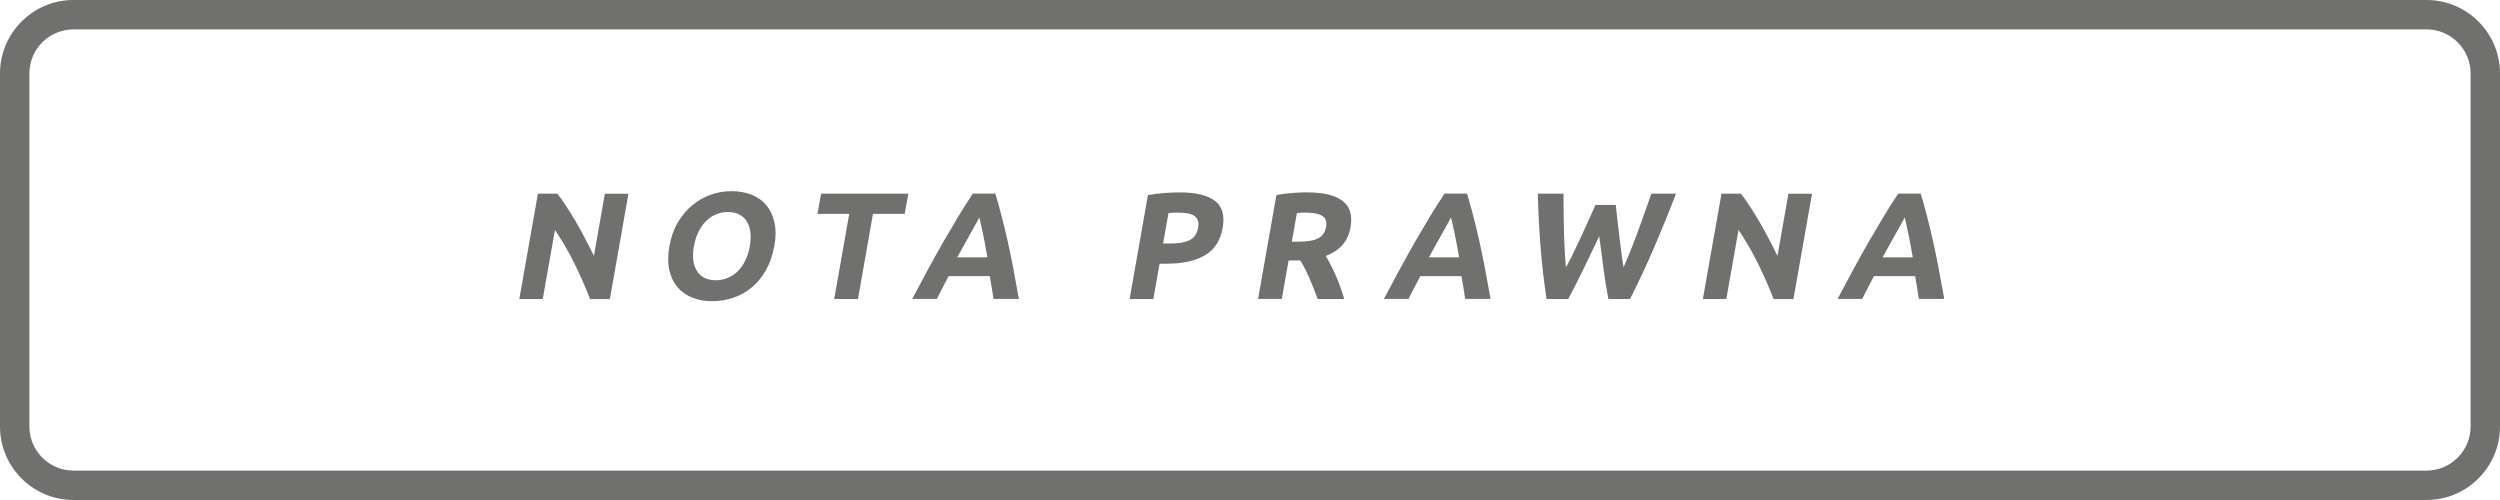 <?xml version="1.0" encoding="UTF-8"?><svg id="Warstwa_1" xmlns="http://www.w3.org/2000/svg" viewBox="0 0 340.16 68.03"><path d="M330.16,4c3.31,0,6,2.69,6,6V58.03c0,3.31-2.69,6-6,6H10c-3.31,0-6-2.69-6-6V10c0-3.31,2.69-6,6-6H330.16m0-4H10C4.48,0,0,4.48,0,10V58.03c0,5.52,4.48,10,10,10H330.16c5.52,0,10-4.48,10-10V10c0-5.52-4.48-10-10-10h0Z" style="fill:#70706f;"/><g><path d="M80.28,40.68c-.63-1.64-1.35-3.26-2.14-4.86-.79-1.6-1.67-3.11-2.63-4.53l-1.66,9.39h-3.19l2.53-14.33h2.63c.38,.46,.78,1.01,1.21,1.68,.43,.66,.87,1.37,1.31,2.12,.44,.75,.87,1.53,1.29,2.34,.42,.81,.82,1.58,1.18,2.33l1.49-8.46h3.21l-2.53,14.33h-2.71Z" style="fill:#70706f;"/><path d="M105.35,33.5c-.22,1.23-.59,2.31-1.12,3.24-.53,.93-1.17,1.71-1.91,2.34-.75,.63-1.58,1.1-2.51,1.42-.93,.32-1.9,.48-2.91,.48s-1.87-.16-2.69-.48c-.81-.32-1.49-.79-2.02-1.42-.54-.63-.91-1.41-1.12-2.34-.21-.93-.21-2.01,.01-3.24,.22-1.23,.6-2.31,1.15-3.24s1.21-1.71,1.98-2.35c.77-.63,1.61-1.11,2.53-1.43,.92-.32,1.85-.47,2.8-.47s1.87,.16,2.69,.47c.81,.32,1.49,.79,2.02,1.43,.54,.63,.91,1.42,1.12,2.35,.21,.93,.21,2.01-.01,3.24Zm-10.94,0c-.12,.7-.15,1.34-.08,1.9,.07,.57,.24,1.05,.49,1.46,.25,.41,.59,.72,1.02,.94,.43,.22,.95,.33,1.56,.33s1.15-.11,1.66-.33c.51-.22,.97-.53,1.37-.94,.4-.41,.73-.89,1-1.46,.27-.56,.47-1.2,.59-1.9s.15-1.34,.08-1.91c-.07-.57-.23-1.06-.49-1.47s-.6-.72-1.03-.94c-.44-.22-.95-.33-1.54-.33s-1.16,.11-1.67,.34c-.51,.23-.96,.54-1.36,.95-.4,.41-.73,.9-1,1.47-.27,.57-.47,1.2-.59,1.89Z" style="fill:#70706f;"/><path d="M123.59,26.35l-.49,2.75h-4.32l-2.04,11.58h-3.23l2.04-11.58h-4.32l.49-2.75h11.87Z" style="fill:#70706f;"/><path d="M135.18,40.68c-.07-.5-.15-1.01-.24-1.54-.09-.53-.18-1.05-.27-1.57h-5.6c-.27,.52-.55,1.05-.82,1.57-.28,.53-.54,1.04-.78,1.53h-3.35c.81-1.54,1.58-2.97,2.29-4.28s1.41-2.54,2.07-3.7c.67-1.16,1.32-2.26,1.95-3.3,.63-1.04,1.28-2.06,1.94-3.05h3.06c.3,.99,.58,2.01,.85,3.05,.27,1.04,.54,2.14,.8,3.3,.26,1.16,.52,2.39,.77,3.7,.25,1.31,.51,2.74,.78,4.28h-3.46Zm-1.92-11.09c-.11,.21-.26,.49-.47,.85-.2,.36-.43,.77-.69,1.24-.26,.47-.55,.99-.87,1.55-.32,.57-.64,1.16-.98,1.78h4.1c-.11-.62-.22-1.21-.32-1.78-.11-.57-.21-1.08-.31-1.55-.1-.47-.19-.88-.27-1.24-.08-.36-.14-.64-.19-.84Z" style="fill:#70706f;"/><path d="M160.57,26.18c2.14,0,3.71,.38,4.72,1.13,1.01,.75,1.37,1.98,1.07,3.69-.3,1.72-1.1,2.97-2.4,3.73-1.29,.76-3.02,1.15-5.17,1.15h-1.01l-.85,4.8h-3.23l2.49-14.13c.73-.14,1.49-.23,2.28-.29,.8-.06,1.49-.08,2.08-.08Zm-.28,2.75c-.23,0-.47,0-.7,.02-.23,.01-.43,.03-.6,.04l-.73,4.14h1.01c1.12,0,1.98-.15,2.6-.46,.62-.3,1-.87,1.15-1.7,.07-.4,.06-.73-.04-.99-.1-.26-.27-.47-.51-.63-.24-.16-.55-.27-.92-.33-.38-.06-.8-.09-1.27-.09Z" style="fill:#70706f;"/><path d="M177.93,26.18c2.15,0,3.73,.38,4.74,1.15,1.01,.77,1.37,1.95,1.09,3.57-.18,1.01-.55,1.82-1.12,2.45s-1.32,1.12-2.26,1.48c.23,.36,.46,.77,.69,1.23,.24,.46,.46,.95,.69,1.45,.22,.5,.43,1.03,.62,1.57,.19,.54,.37,1.08,.52,1.6h-3.61c-.18-.47-.36-.95-.55-1.43s-.38-.95-.58-1.41c-.2-.46-.41-.88-.61-1.29-.21-.41-.42-.78-.63-1.11h-1.59l-.92,5.23h-3.23l2.49-14.13c.73-.14,1.47-.23,2.23-.29,.76-.06,1.44-.08,2.03-.08Zm-.3,2.75c-.23,0-.45,0-.63,.02-.19,.01-.37,.03-.54,.04l-.69,3.89h.91c1.21,0,2.11-.15,2.69-.46,.58-.3,.93-.82,1.06-1.55,.12-.7-.05-1.2-.53-1.5-.48-.3-1.23-.44-2.27-.44Z" style="fill:#70706f;"/><path d="M199.36,40.68c-.07-.5-.15-1.01-.24-1.54s-.18-1.05-.27-1.57h-5.6c-.27,.52-.55,1.05-.82,1.57s-.53,1.04-.78,1.53h-3.35c.81-1.54,1.58-2.97,2.29-4.28s1.41-2.54,2.07-3.7c.67-1.16,1.32-2.26,1.95-3.3,.63-1.04,1.28-2.06,1.94-3.05h3.06c.3,.99,.58,2.01,.85,3.05,.27,1.04,.54,2.14,.8,3.3,.26,1.16,.52,2.39,.77,3.7,.25,1.31,.51,2.74,.78,4.28h-3.46Zm-1.92-11.09c-.11,.21-.26,.49-.47,.85-.2,.36-.43,.77-.69,1.24-.26,.47-.55,.99-.87,1.55-.32,.57-.64,1.16-.98,1.78h4.1c-.11-.62-.22-1.21-.32-1.78-.11-.57-.21-1.08-.31-1.55-.1-.47-.19-.88-.27-1.24-.08-.36-.14-.64-.19-.84Z" style="fill:#70706f;"/><path d="M219.85,27.88c.07,.57,.13,1.2,.21,1.91,.07,.71,.16,1.44,.25,2.2,.09,.76,.19,1.52,.29,2.28,.1,.76,.2,1.46,.31,2.11,.3-.7,.62-1.47,.96-2.3,.33-.83,.66-1.68,.98-2.56,.32-.88,.64-1.76,.95-2.64,.31-.88,.61-1.72,.89-2.53h3.35c-.91,2.4-1.9,4.83-2.96,7.3-1.07,2.47-2.16,4.81-3.29,7.03h-2.95c-.25-1.32-.47-2.71-.67-4.17-.2-1.45-.39-2.91-.57-4.37-.7,1.46-1.4,2.92-2.1,4.37-.7,1.46-1.41,2.84-2.12,4.17h-2.95c-.34-2.22-.61-4.56-.81-7.03-.2-2.47-.32-4.9-.38-7.3h3.5c0,.81,0,1.66,.01,2.53,.01,.88,.03,1.75,.05,2.64,.02,.88,.06,1.74,.1,2.56,.04,.83,.1,1.59,.17,2.3,.37-.67,.74-1.39,1.1-2.15,.37-.76,.73-1.52,1.08-2.28,.35-.76,.69-1.49,1-2.19,.31-.7,.59-1.33,.84-1.88h2.75Z" style="fill:#70706f;"/><path d="M241.32,40.68c-.63-1.64-1.35-3.26-2.14-4.86-.79-1.6-1.67-3.11-2.63-4.53l-1.66,9.39h-3.19l2.53-14.33h2.63c.38,.46,.78,1.01,1.21,1.68,.43,.66,.87,1.37,1.31,2.12,.44,.75,.87,1.53,1.29,2.34,.42,.81,.82,1.58,1.18,2.33l1.49-8.46h3.21l-2.53,14.33h-2.71Z" style="fill:#70706f;"/><path d="M261.09,40.68c-.07-.5-.15-1.01-.24-1.54s-.18-1.05-.27-1.57h-5.6c-.27,.52-.55,1.05-.82,1.57s-.53,1.04-.78,1.53h-3.35c.81-1.54,1.58-2.97,2.29-4.28s1.41-2.54,2.07-3.7c.67-1.16,1.32-2.26,1.95-3.3,.63-1.04,1.28-2.06,1.94-3.05h3.06c.3,.99,.58,2.01,.85,3.05,.27,1.04,.54,2.14,.8,3.3,.26,1.16,.52,2.39,.77,3.7,.25,1.31,.51,2.74,.78,4.28h-3.46Zm-1.92-11.09c-.11,.21-.26,.49-.47,.85-.2,.36-.43,.77-.69,1.24-.26,.47-.55,.99-.87,1.55-.32,.57-.64,1.16-.98,1.78h4.1c-.11-.62-.22-1.21-.32-1.78-.11-.57-.21-1.08-.31-1.55-.1-.47-.19-.88-.27-1.24-.08-.36-.14-.64-.19-.84Z" style="fill:#70706f;"/></g></svg>